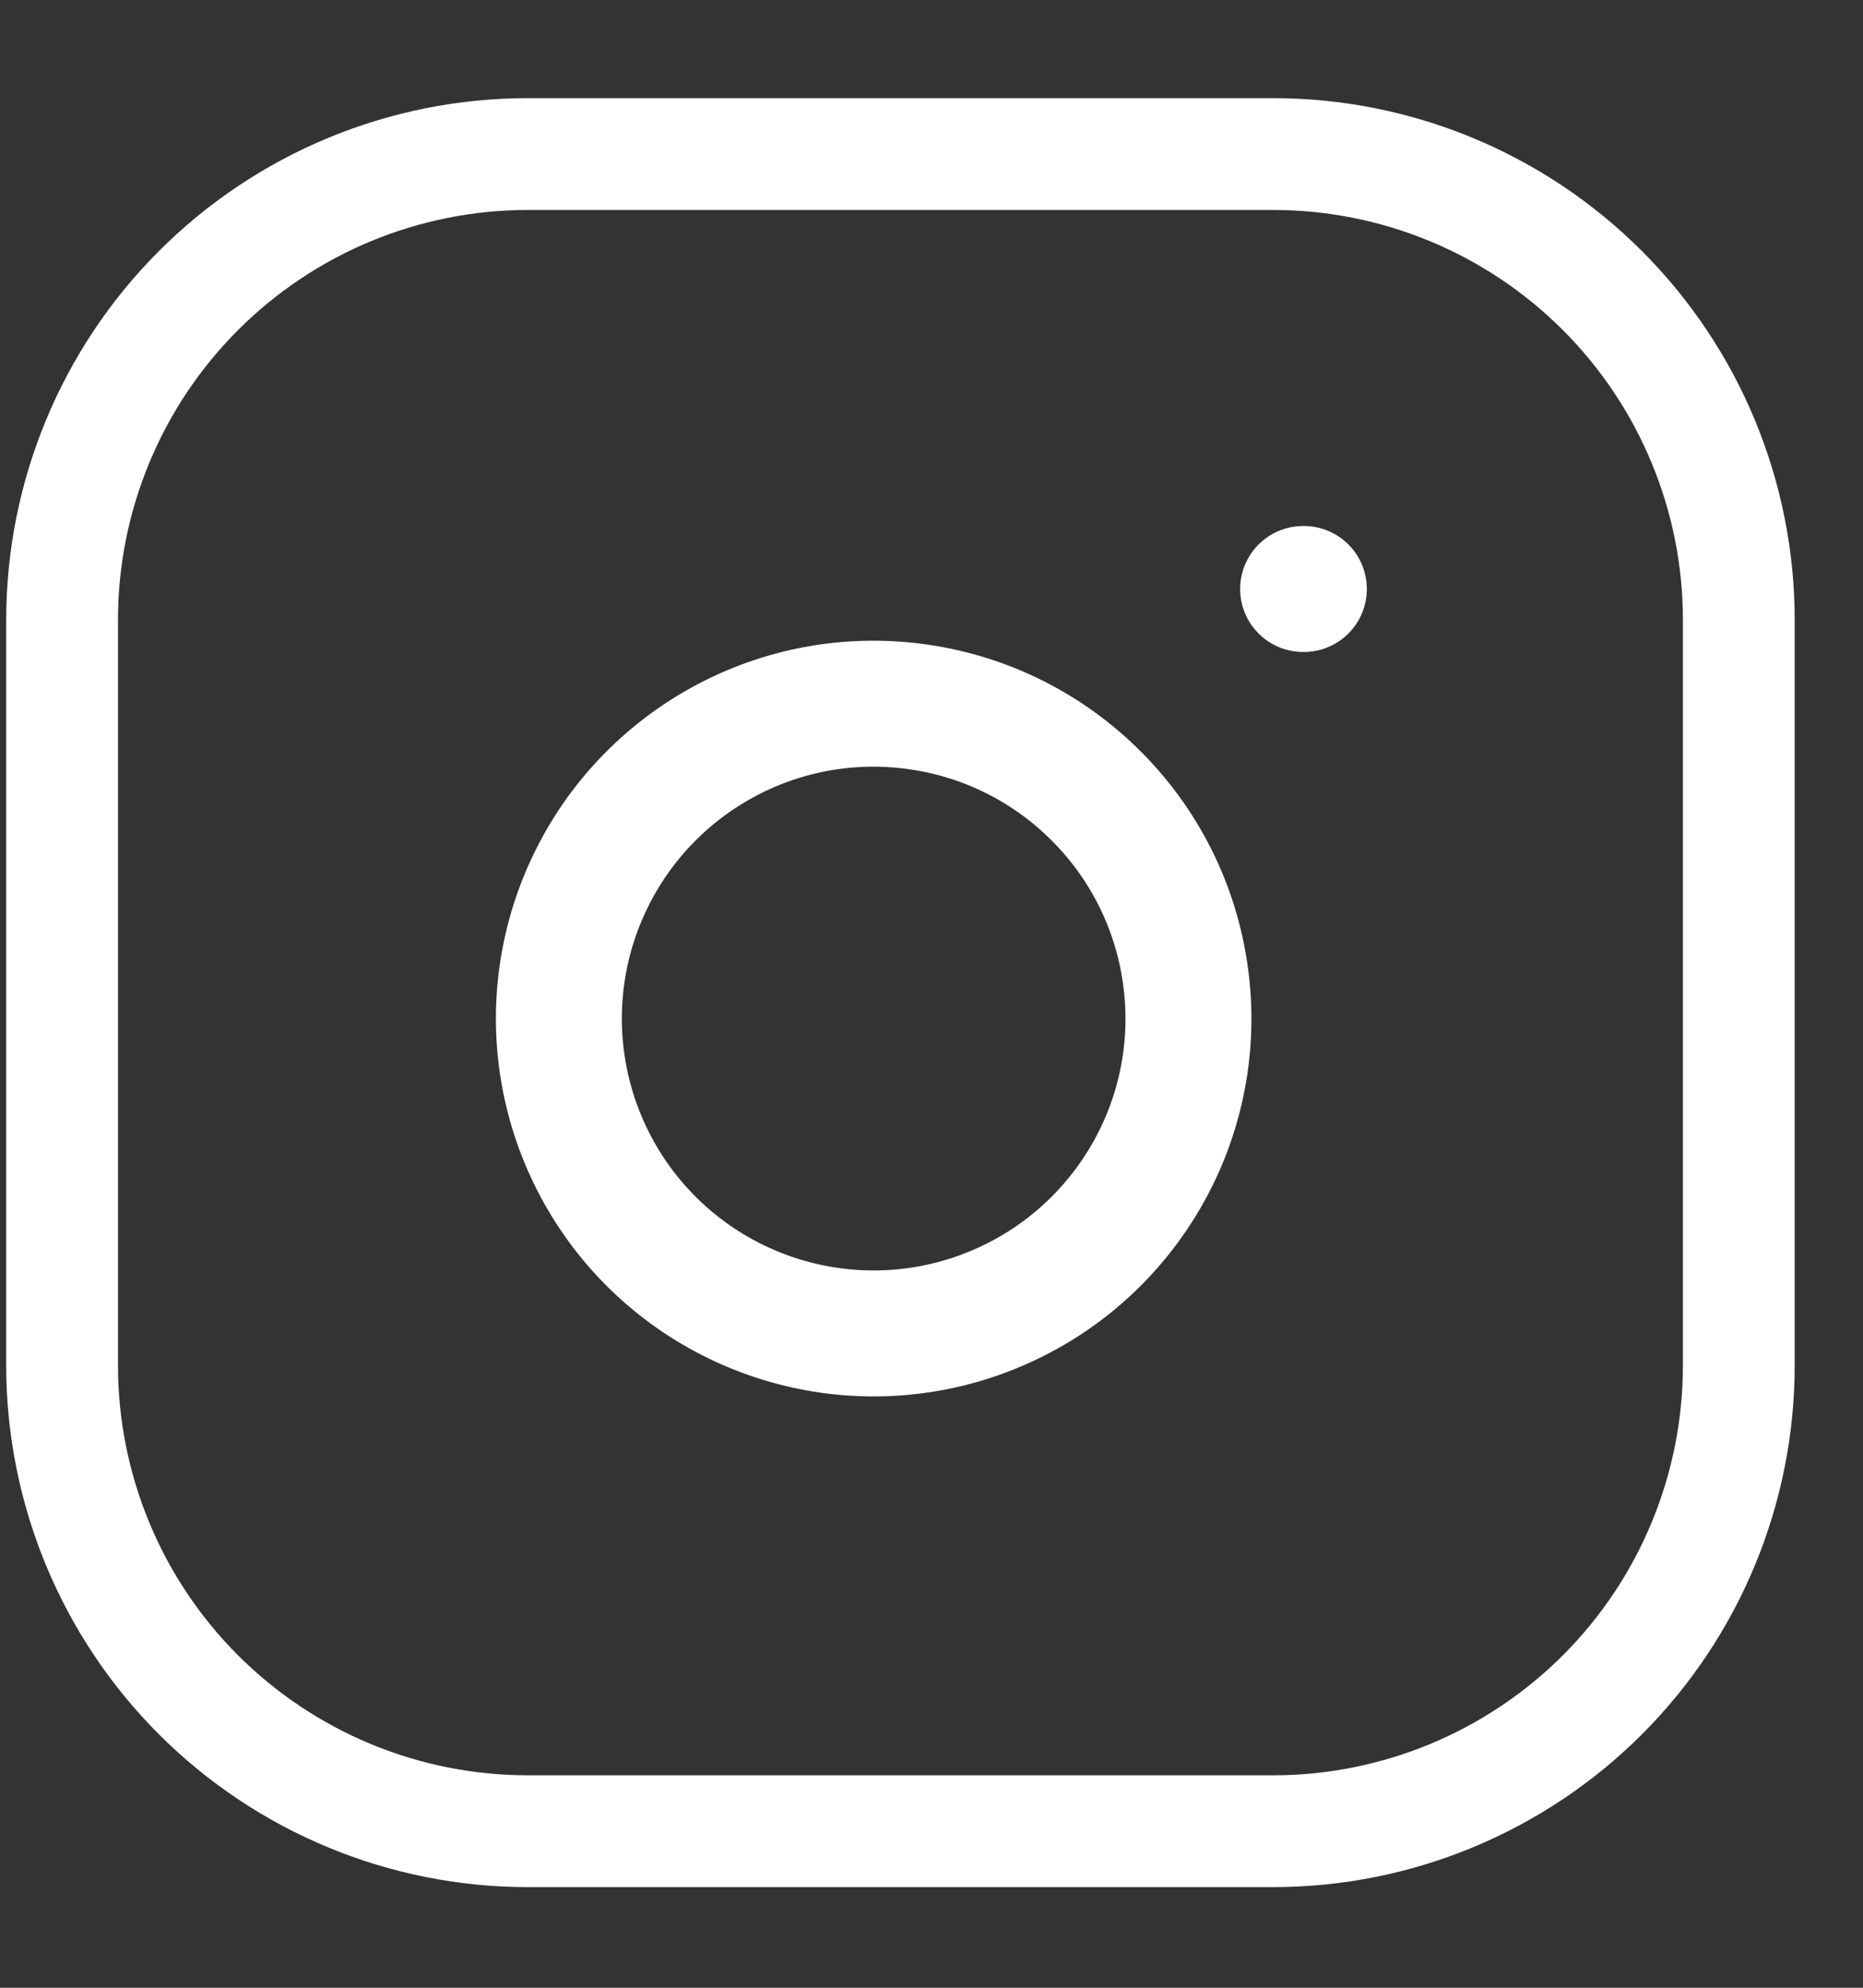 <svg width="15" height="16" viewBox="0 0 15 16" fill="none" xmlns="http://www.w3.org/2000/svg">
<rect x="0" y="0" width="15" height="16" fill="#333333" stroke="none"/>
<path d="M14 4.99V10.99C14 11.985 13.605 12.939 12.902 13.642C12.198 14.345 11.245 14.74 10.25 14.74H4.25C3.255 14.74 2.302 14.345 1.598 13.642C0.895 12.939 0.5 11.985 0.5 10.99V4.99C0.5 3.996 0.895 3.042 1.598 2.339C2.302 1.635 3.255 1.24 4.25 1.24H10.25C11.245 1.24 12.198 1.635 12.902 2.339C13.605 3.042 14 3.996 14 4.99Z" stroke="white" stroke-width="0.9" stroke-linecap="round" stroke-linejoin="round"/>
<path d="M10.492 4.741H10.498M9.541 7.827C9.62 8.354 9.53 8.893 9.284 9.366C9.038 9.839 8.65 10.223 8.174 10.462C7.698 10.702 7.158 10.786 6.632 10.701C6.105 10.616 5.619 10.368 5.242 9.991C4.865 9.614 4.617 9.128 4.532 8.601C4.447 8.075 4.531 7.535 4.771 7.059C5.01 6.583 5.394 6.195 5.867 5.949C6.34 5.703 6.879 5.613 7.406 5.692C7.944 5.771 8.442 6.022 8.826 6.407C9.211 6.791 9.462 7.289 9.541 7.827Z" stroke="white" stroke-width="1.014" stroke-linecap="round" stroke-linejoin="round"/>
</svg>

